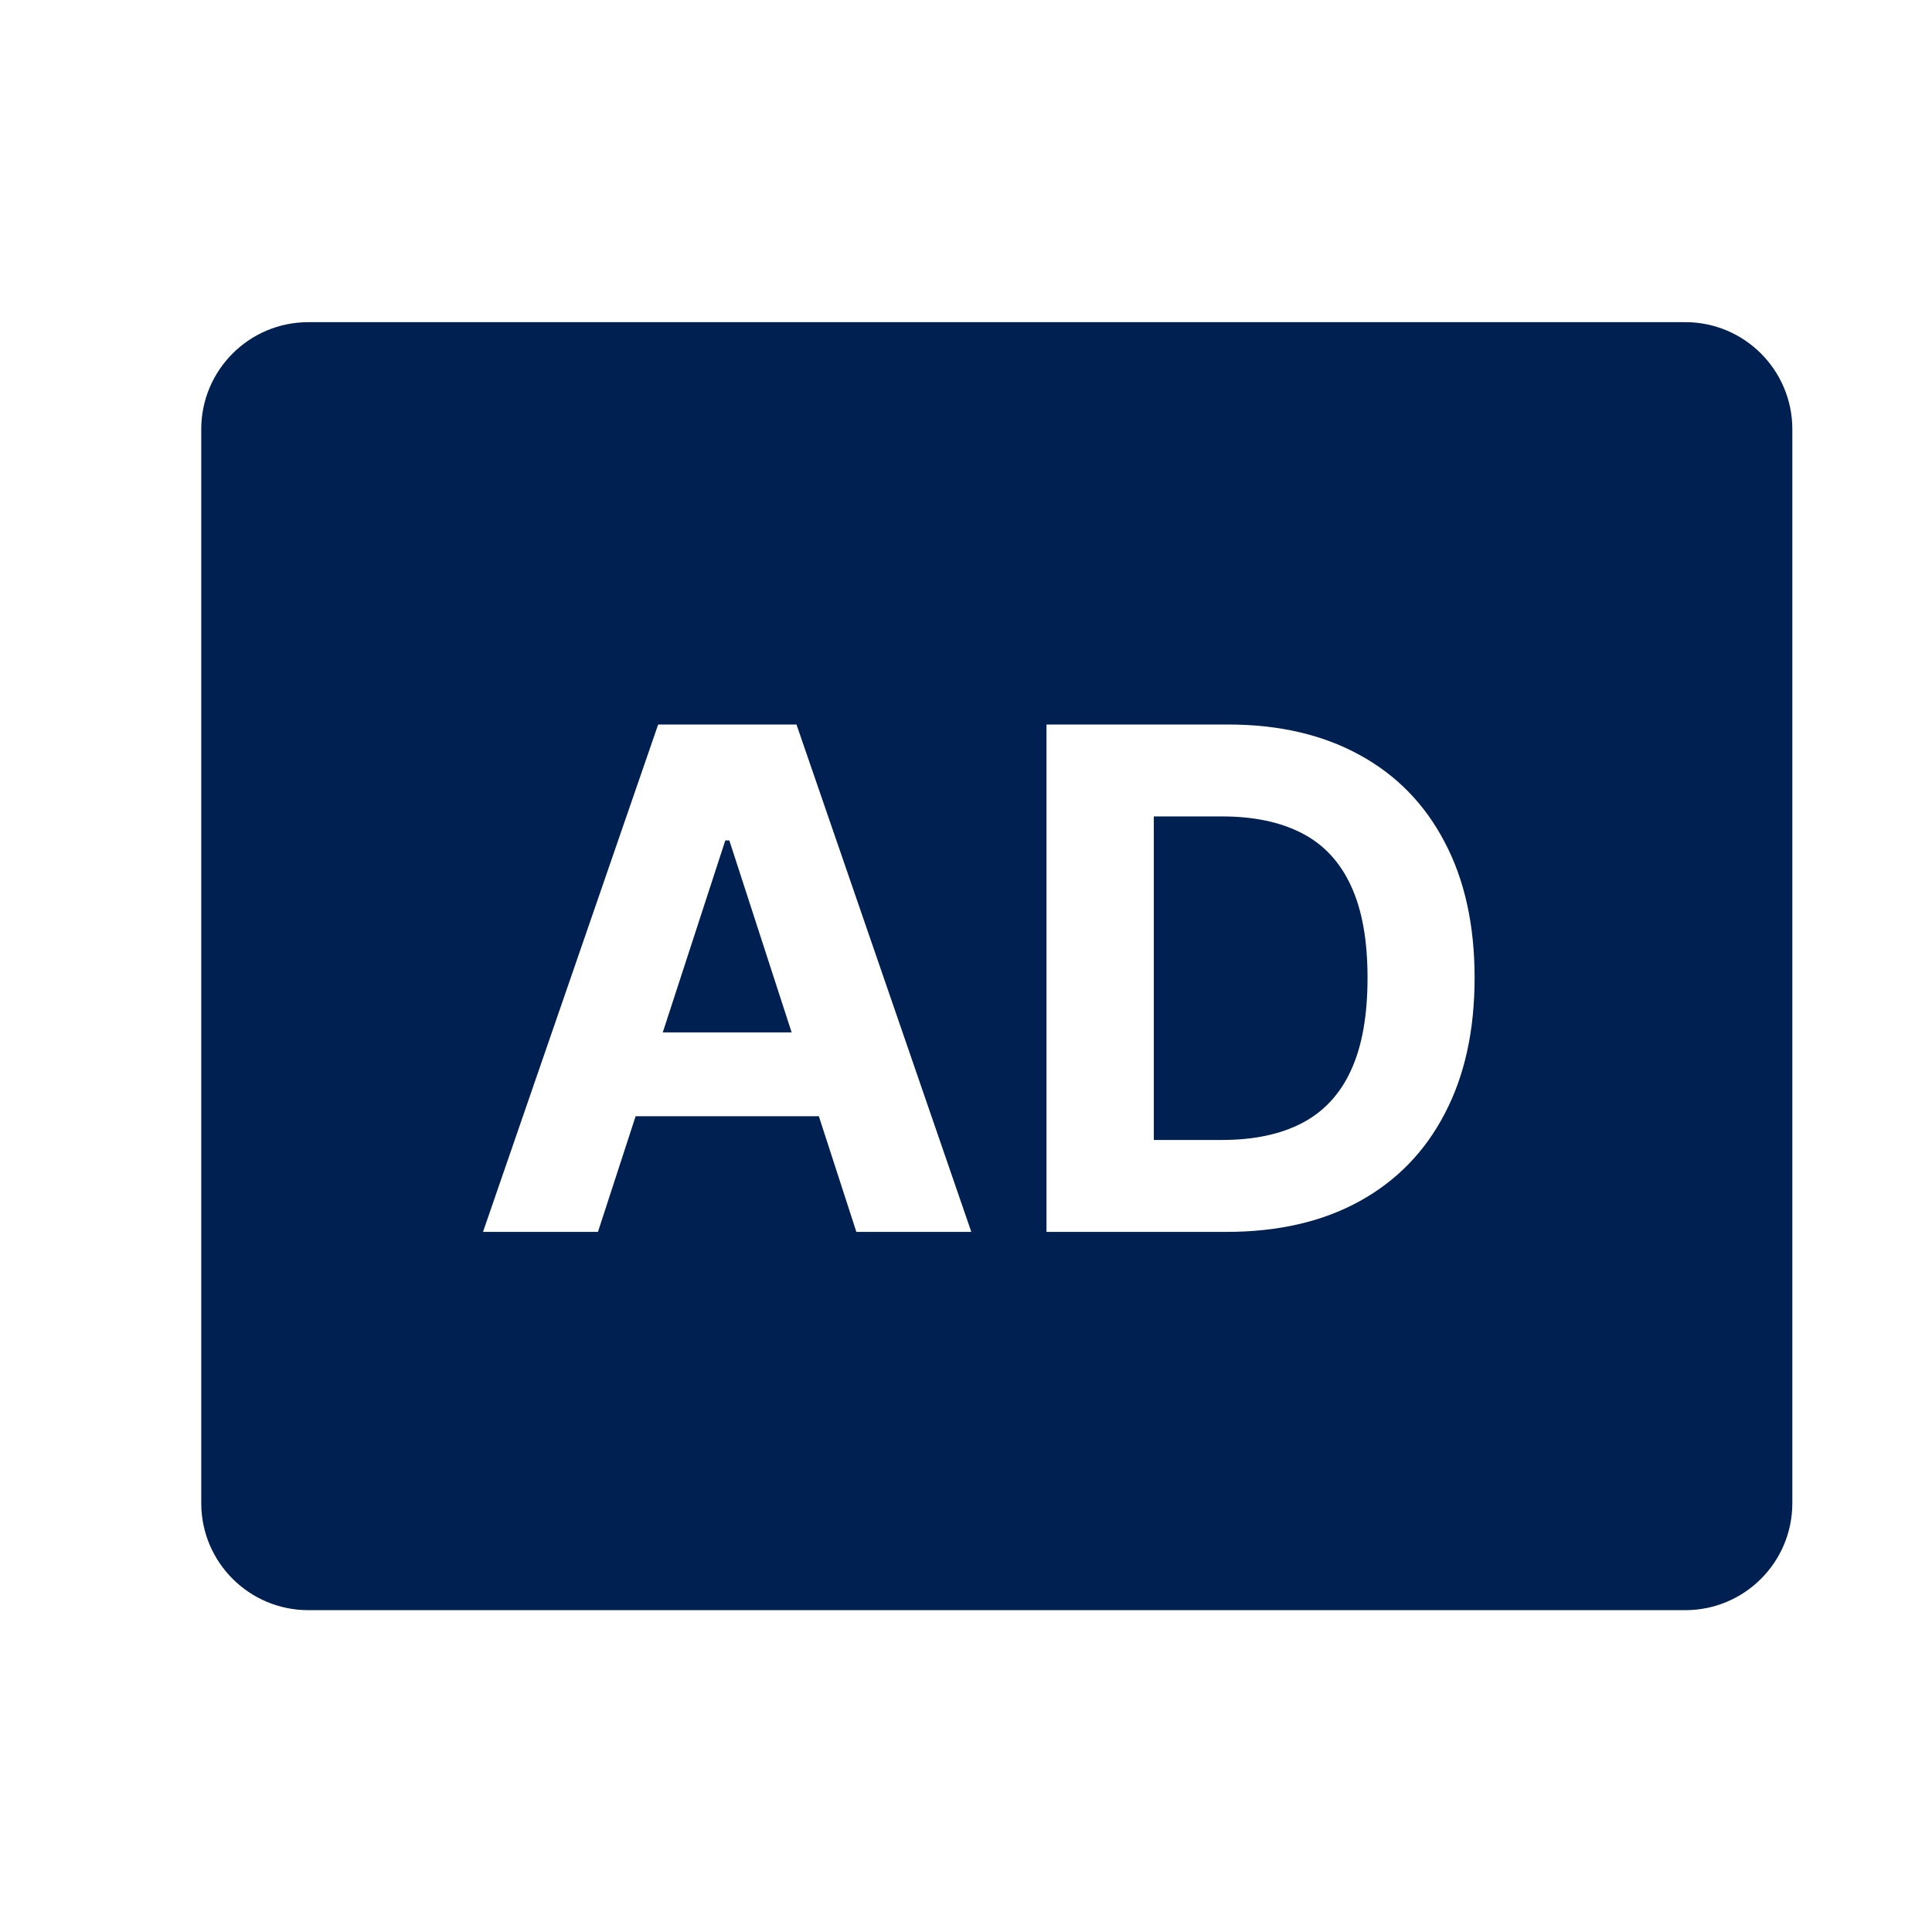 <svg width="24" height="24" viewBox="0 0 24 24" fill="none" xmlns="http://www.w3.org/2000/svg">
<path d="M20.936 4.002C21.67 4.002 22.265 4.598 22.265 5.332V18.673C22.265 19.407 21.67 20.002 20.936 20.002H3.83C3.096 20.002 2.5 19.407 2.5 18.673V5.332C2.5 4.598 3.095 4.002 3.83 4.002H20.936ZM8.176 9L6 15.303H7.428L7.896 13.866H10.172L10.638 15.303H12.066L9.894 9H8.176ZM13 9V15.303H15.234C15.874 15.303 16.424 15.177 16.884 14.925C17.345 14.672 17.699 14.31 17.945 13.838C18.194 13.366 18.318 12.802 18.318 12.146C18.318 11.491 18.194 10.929 17.945 10.459C17.699 9.989 17.348 9.629 16.891 9.379C16.433 9.127 15.887 9 15.253 9H13ZM15.182 10.142C15.575 10.142 15.907 10.212 16.176 10.352C16.445 10.491 16.647 10.709 16.782 11.004C16.92 11.299 16.988 11.68 16.988 12.146C16.988 12.615 16.92 12.999 16.782 13.297C16.647 13.592 16.444 13.811 16.173 13.952C15.904 14.092 15.572 14.161 15.179 14.161H14.333V10.142H15.182ZM9.06 10.44L9.834 12.825H8.233L9.01 10.44H9.06Z" fill="#002052"/>
</svg>
